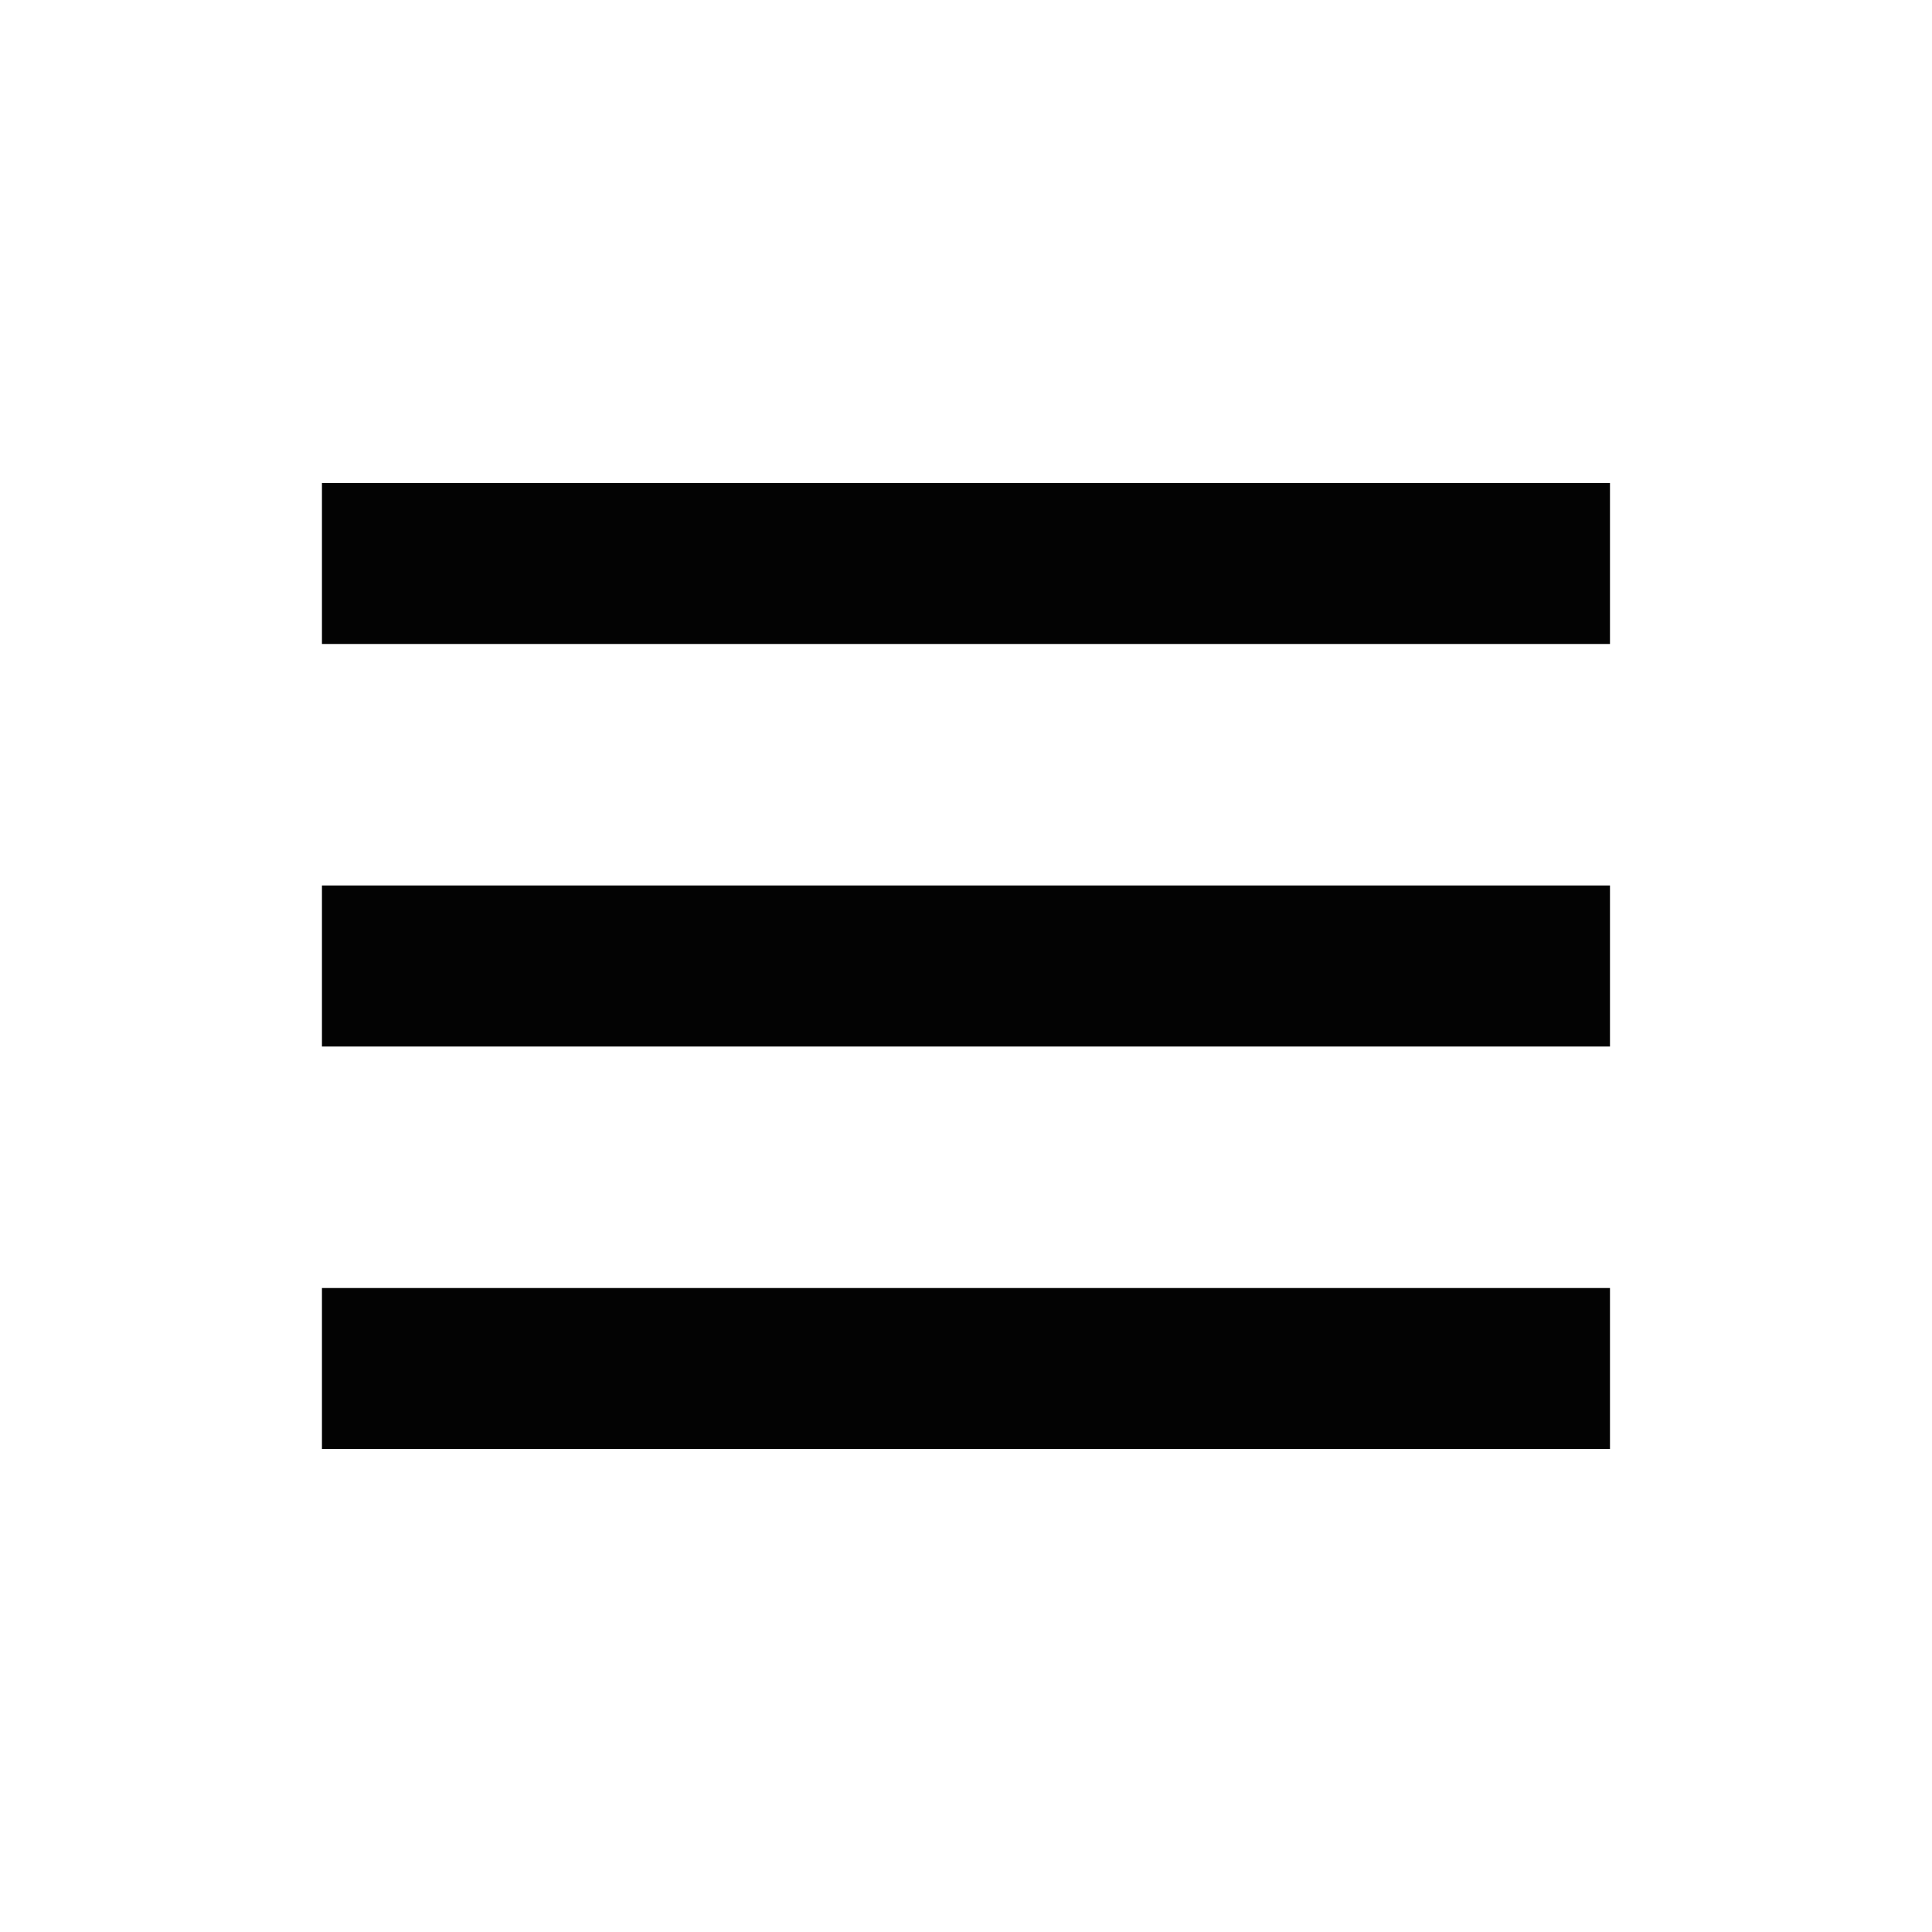 <svg width="28" height="28" viewBox="0 0 28 28" fill="none" xmlns="http://www.w3.org/2000/svg">
<g id="Icon/28px/menu">
<path id="Union" fill-rule="evenodd" clip-rule="evenodd" d="M4.666 7H23.333V9.333H4.666V7ZM4.666 12.833H23.333V15.167H4.666V12.833ZM23.333 18.667H4.666V21H23.333V18.667Z" fill="#030303"/>
</g>
</svg>
